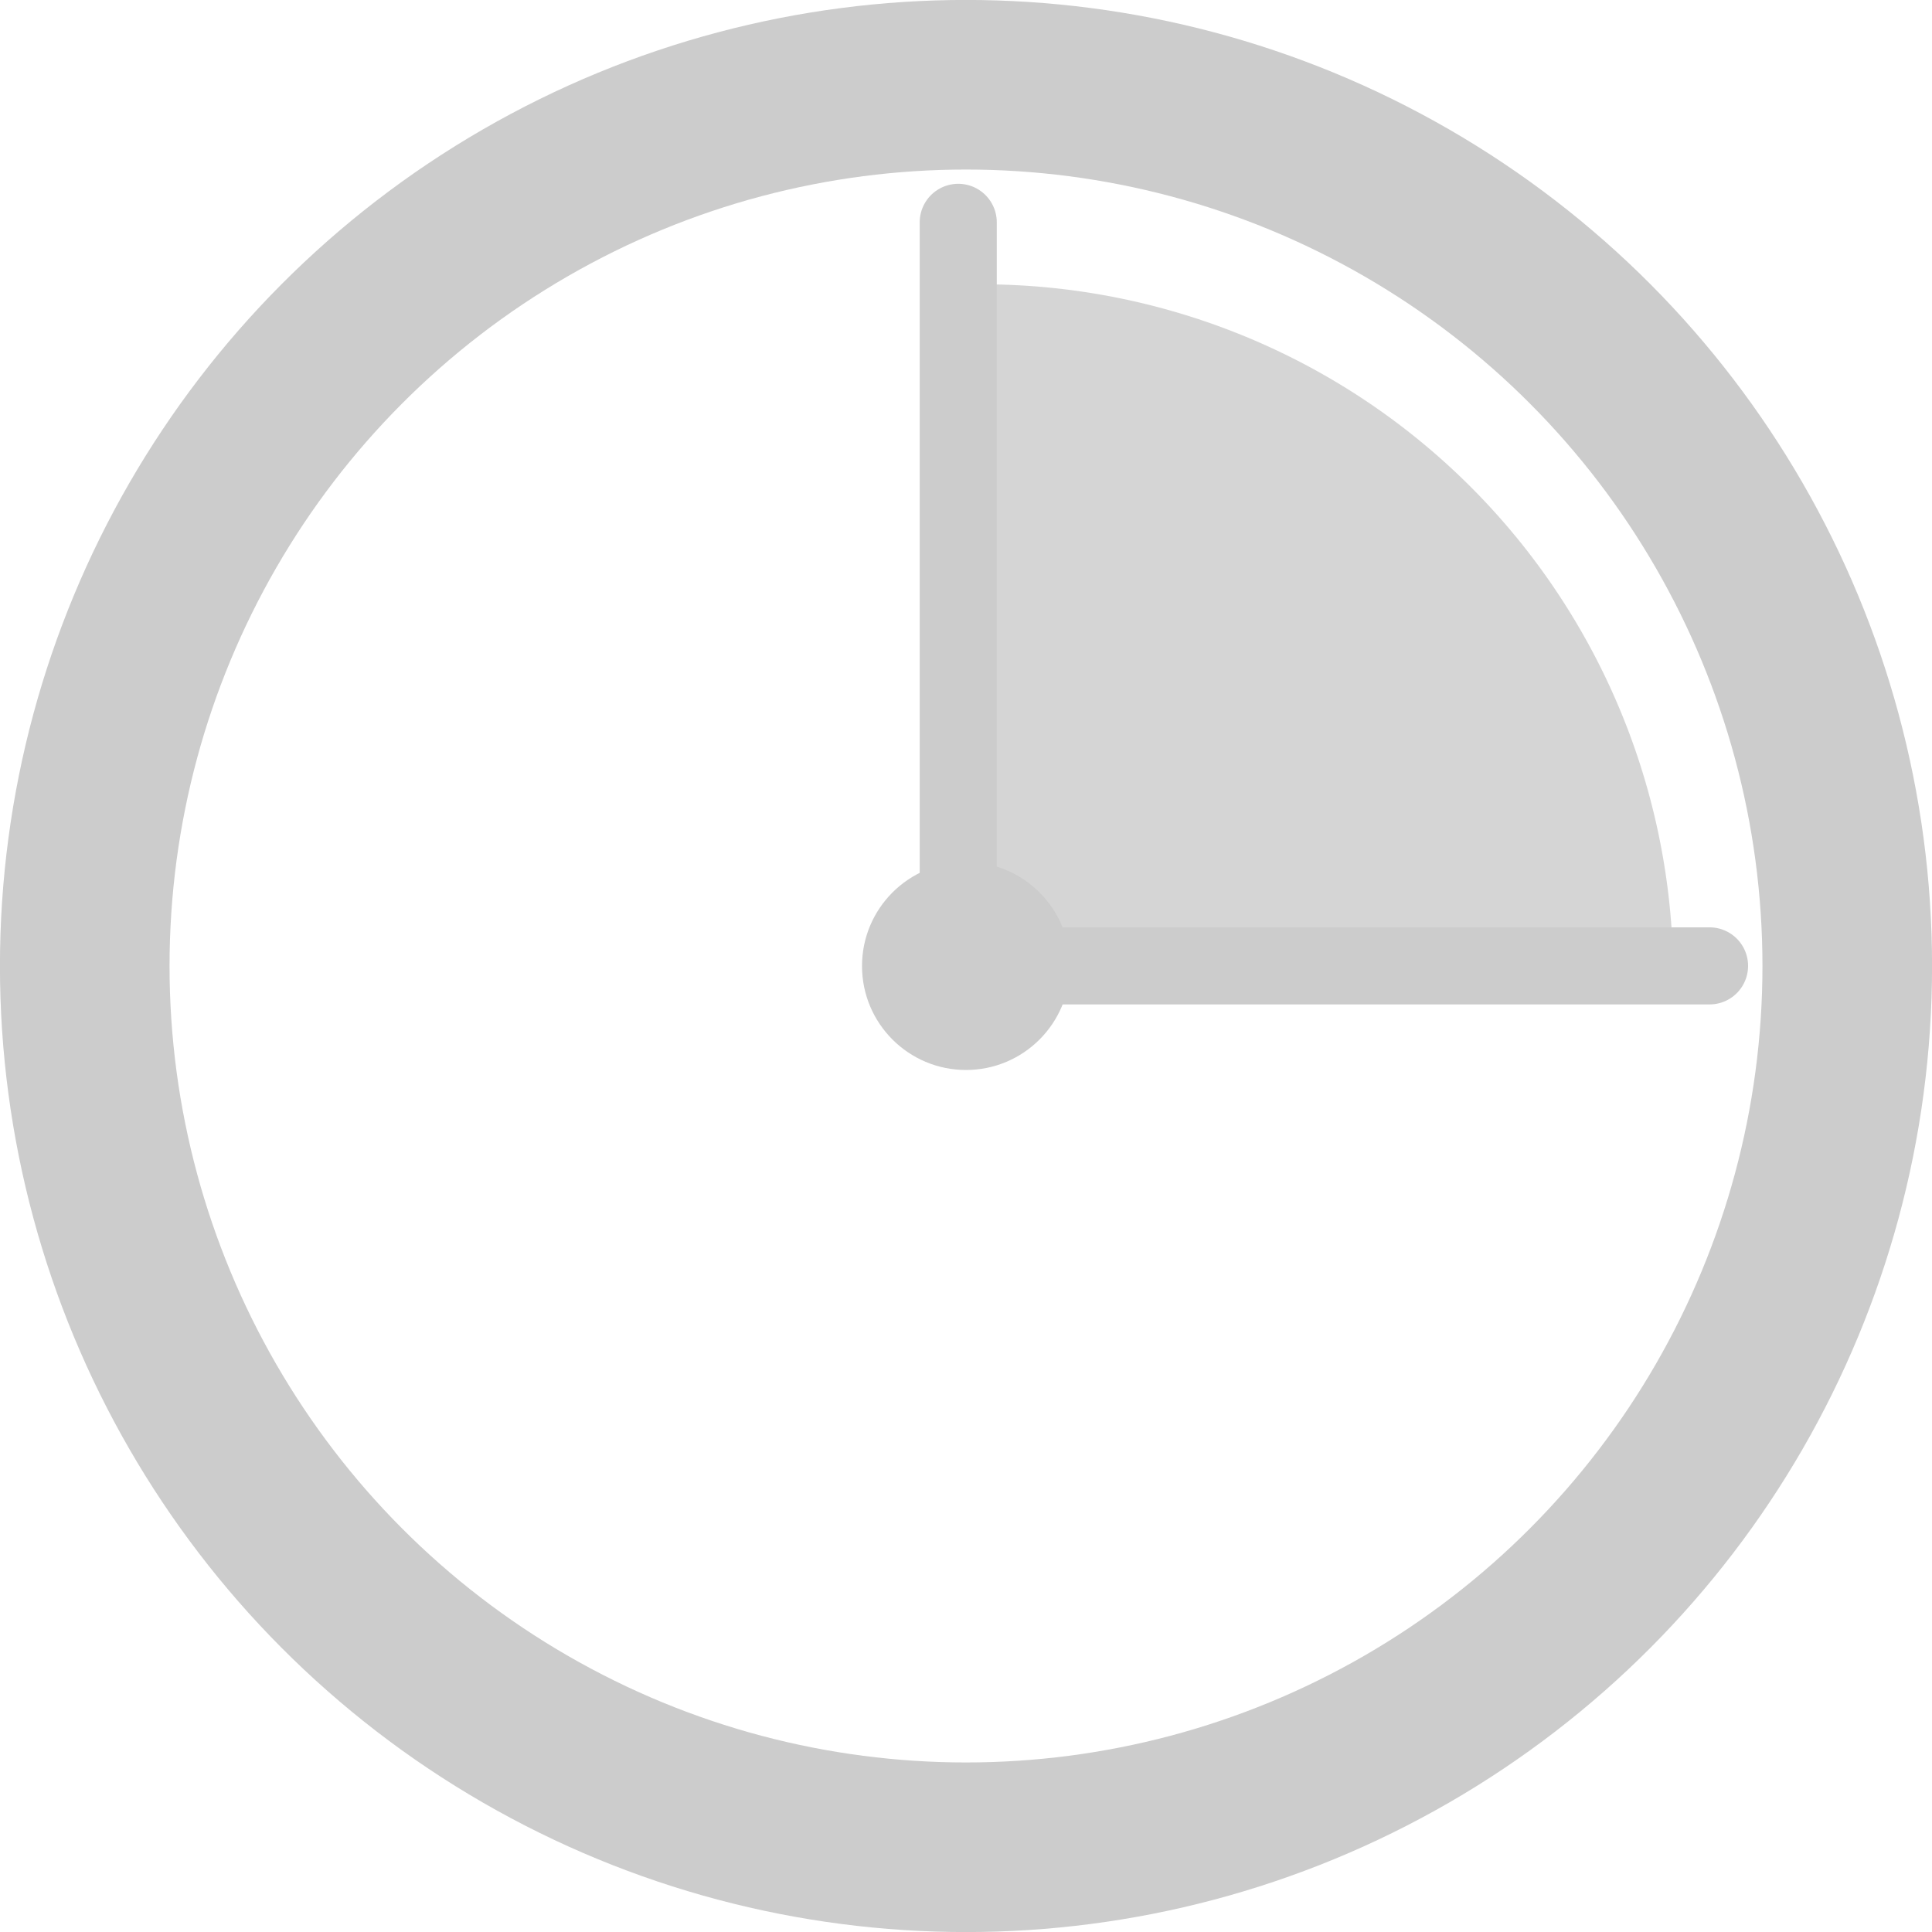 <?xml version="1.0" encoding="UTF-8" standalone="no"?>
<!-- Created with Inkscape (http://www.inkscape.org/) -->

<svg
   xmlns:dc="http://purl.org/dc/elements/1.1/"
   xmlns:cc="http://creativecommons.org/ns#"
   xmlns:rdf="http://www.w3.org/1999/02/22-rdf-syntax-ns#"
   xmlns:svg="http://www.w3.org/2000/svg"
   xmlns="http://www.w3.org/2000/svg"
   xmlns:sodipodi="http://sodipodi.sourceforge.net/DTD/sodipodi-0.dtd"
   xmlns:inkscape="http://www.inkscape.org/namespaces/inkscape"
   width="16.666mm"
   height="16.666mm"
   viewBox="0 0 16.666 16.666"
   version="1.1"
   id="svg1598"
   inkscape:version="0.92.2 5c3e80d, 2017-08-06"
   sodipodi:docname="time.svg"
   inkscape:export-filename="/run/media/sek/ixsystems/sxe/petition/paid/doc/time-vector.png"
   inkscape:export-xdpi="600"
   inkscape:export-ydpi="600">
  <defs
     id="defs1592" />
  <sodipodi:namedview
     id="base"
     pagecolor="#ffffff"
     bordercolor="#666666"
     borderopacity="1.0"
     inkscape:pageopacity="0.0"
     inkscape:pageshadow="2"
     inkscape:zoom="3.959798"
     inkscape:cx="84.804554"
     inkscape:cy="-34.572449"
     inkscape:document-units="mm"
     inkscape:current-layer="layer1"
     showgrid="false"
     fit-margin-top="0"
     fit-margin-left="0"
     fit-margin-right="0"
     fit-margin-bottom="0"
     inkscape:window-width="1920"
     inkscape:window-height="1025"
     inkscape:window-x="-2"
     inkscape:window-y="32"
     inkscape:window-maximized="1" />
  <g
     inkscape:label="Layer 1"
     inkscape:groupmode="layer"
     id="layer1"
     transform="translate(-77.795,-45.853)">
    <circle
       style="opacity:1;fill:none;fill-opacity:0.985;stroke:#ccc;stroke-width:1.463;stroke-miterlimit:4;stroke-dasharray:none;stroke-opacity:1"
       id="path2154"
       cx="86.128"
       cy="54.186"
       r="7.602" />
    <path
       style="opacity:1;fill:#acacac;fill-opacity:0.5;stroke:none;stroke-width:4.332;stroke-miterlimit:4;stroke-dasharray:none;stroke-opacity:1"
       d="m 325.27,182.295 v 22.502 h 22.762 a 22.51,22.51 0 0 0 -22.51,-22.512 22.51,22.51 0 0 0 -0.252,0.01 z"
       id="circle2160"
       transform="scale(0.265)"
       inkscape:connector-curvature="0" />
    <circle
       r="0.897"
       cy="54.186"
       cx="86.128"
       id="circle2156"
       style="opacity:1;fill:#ccc;fill-opacity:0.985;stroke:none;stroke-width:0.173;stroke-miterlimit:4;stroke-dasharray:none;stroke-opacity:1" />
    <path
       style="fill:none;stroke:#ccc;stroke-width:0.665;stroke-linecap:round;stroke-linejoin:miter;stroke-miterlimit:4;stroke-dasharray:none;stroke-opacity:1"
       d="m 86.061,47.771 v 6.414 h 6.481"
       id="path2158"
       inkscape:connector-curvature="0" />
  </g>
</svg>
